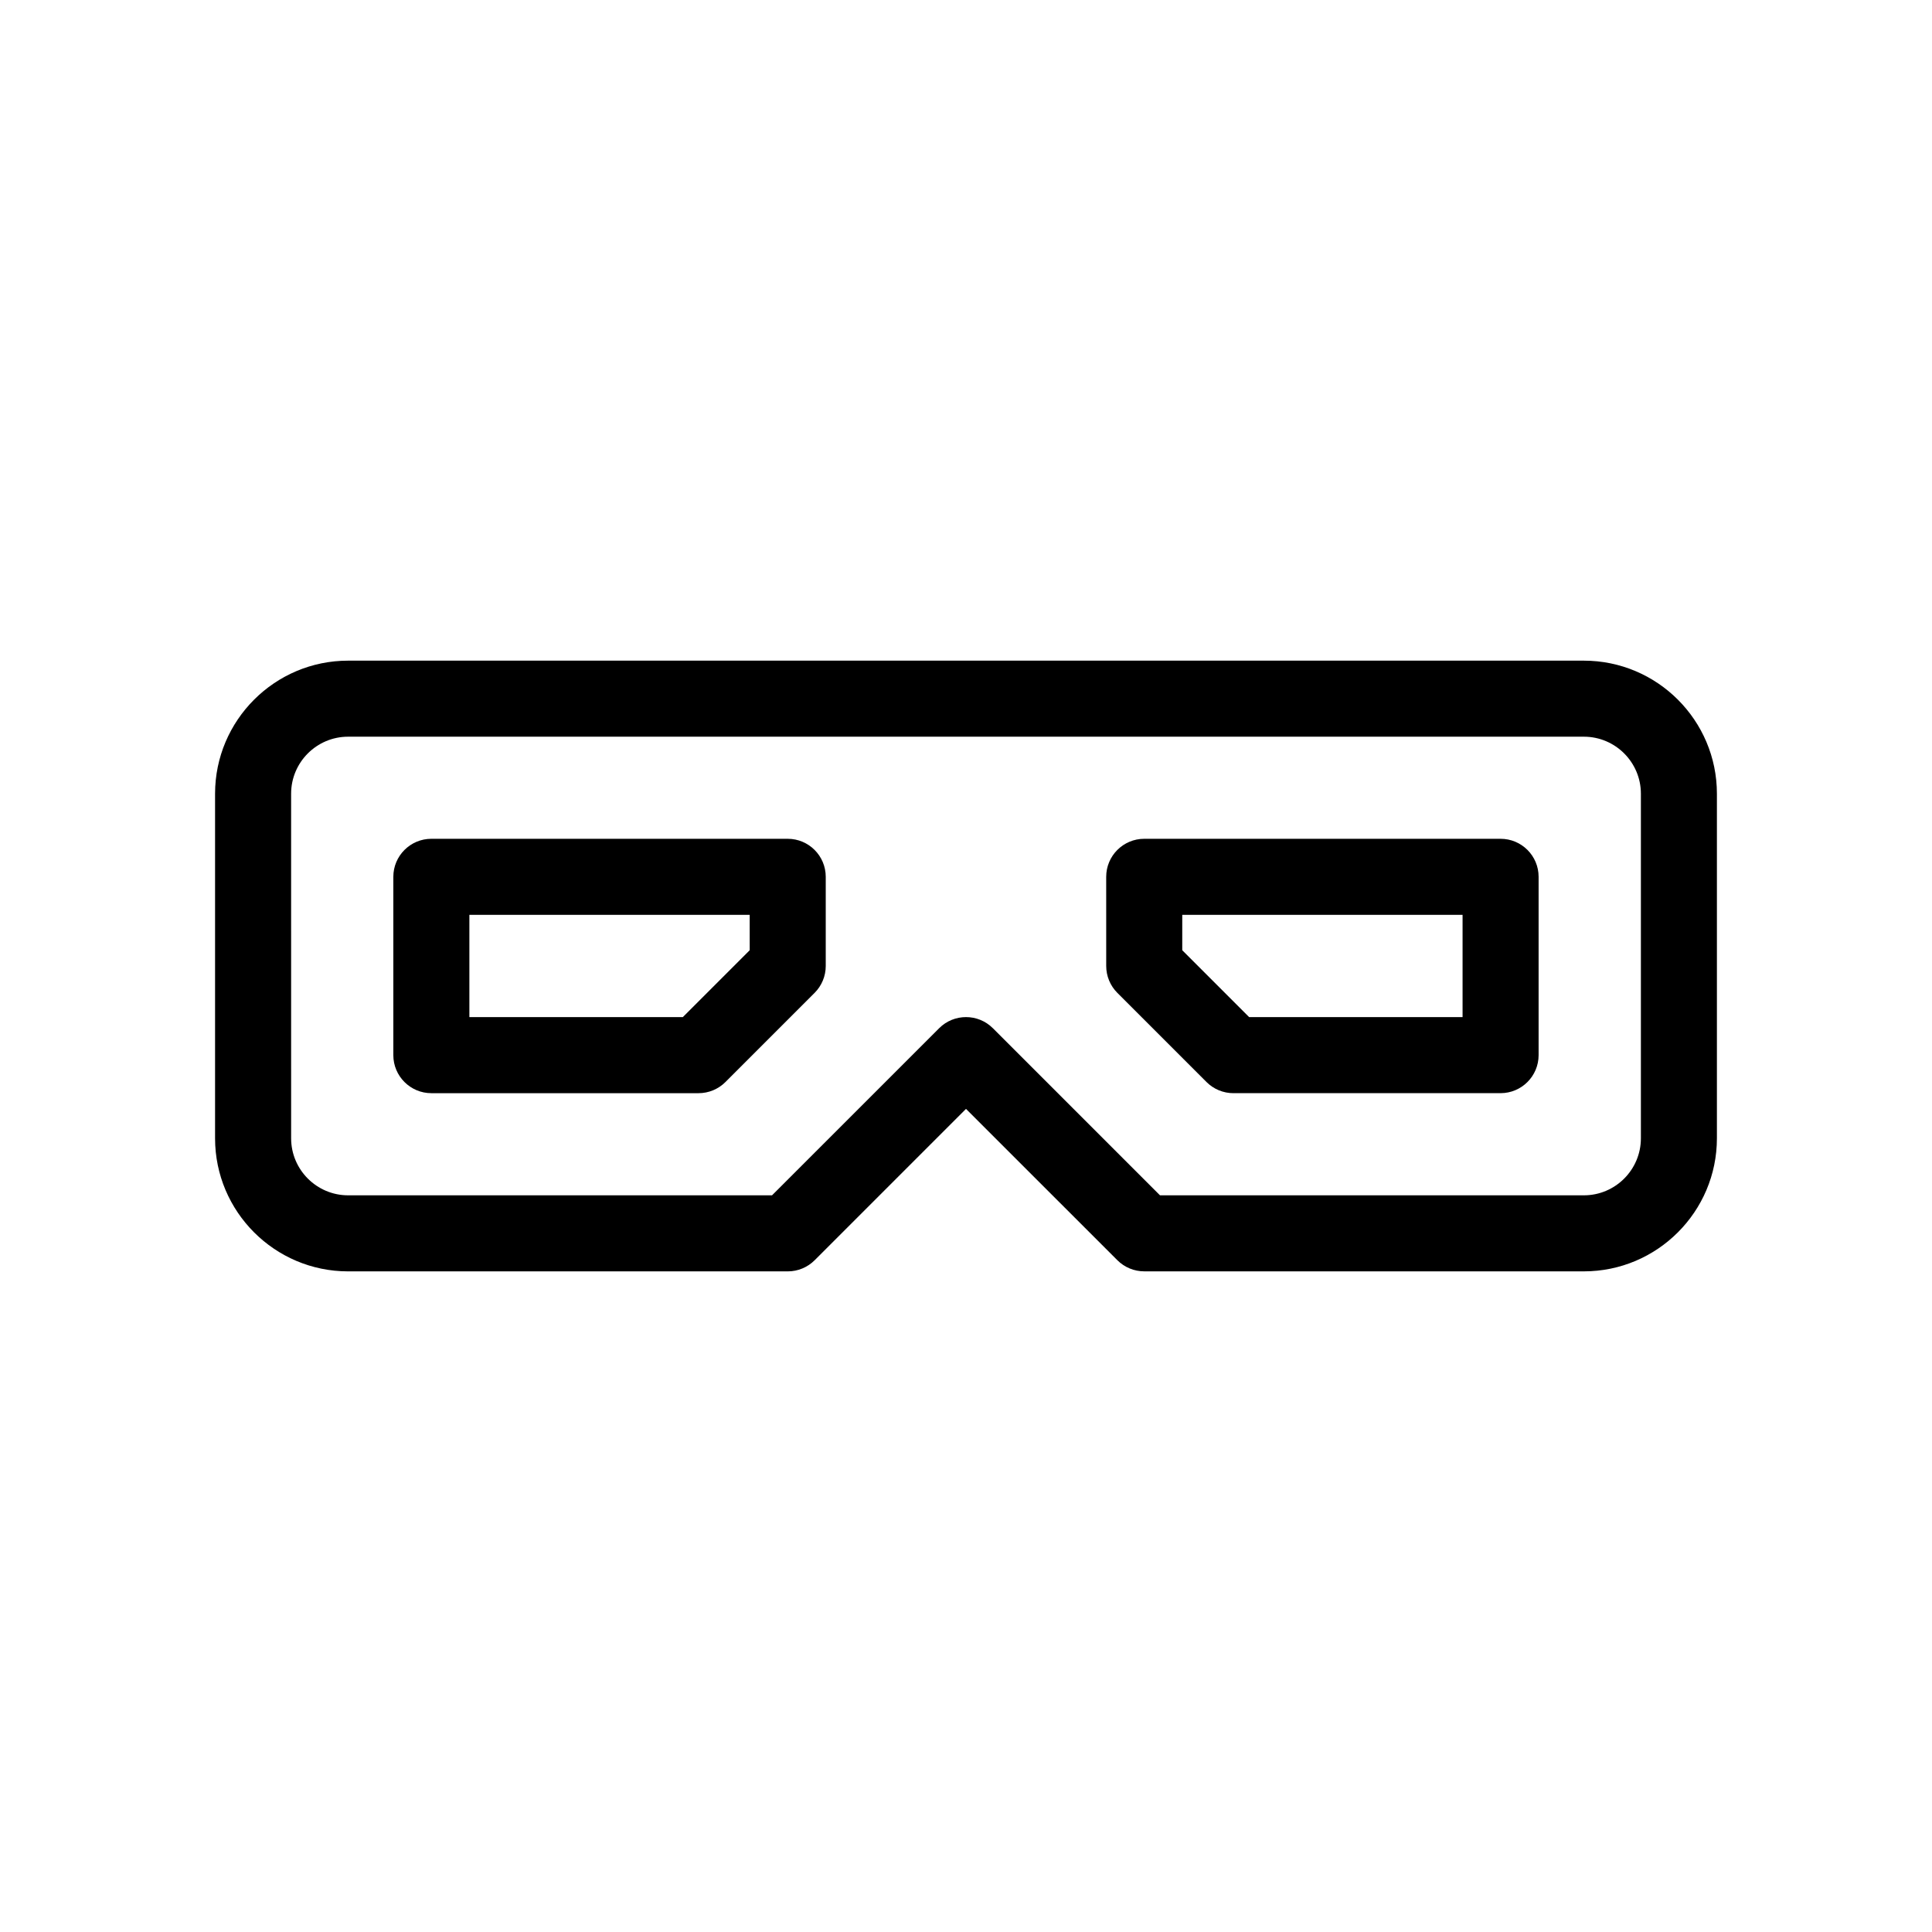 <?xml version="1.0" encoding="UTF-8"?>
<!-- Uploaded to: SVG Repo, www.svgrepo.com, Generator: SVG Repo Mixer Tools -->
<svg fill="#000000" width="800px" height="800px" version="1.1" viewBox="144 144 512 512" xmlns="http://www.w3.org/2000/svg">
 <g>
  <path d="m563.74 319.08h-327.48c-19.445 0-35.266 15.82-35.266 35.266v91.316c0 19.445 15.82 35.266 35.266 35.266h116.51c2.672 0 5.234-1.062 7.125-2.953l40.105-40.109 40.109 40.102c1.891 1.891 4.453 2.953 7.125 2.953l116.5 0.004c19.445 0 35.266-15.82 35.266-35.266v-91.312c0-19.449-15.82-35.266-35.266-35.266zm15.113 126.58c0 8.332-6.781 15.113-15.113 15.113h-112.33l-44.285-44.281c-3.93-3.934-10.316-3.934-14.246 0l-44.285 44.281h-112.33c-8.332 0-15.113-6.781-15.113-15.113l-0.004-91.316c0-8.332 6.781-15.113 15.113-15.113h327.48c8.332 0 15.113 6.781 15.113 15.113z"/>
  <path d="m541.67 366.29h-94.438c-5.562 0-10.078 4.516-10.078 10.078l0.004 23.629c0 2.672 1.062 5.234 2.953 7.125l23.629 23.629c1.891 1.891 4.453 2.953 7.125 2.953l70.805-0.004c5.562 0 10.078-4.516 10.078-10.078v-47.258c0-5.559-4.508-10.074-10.078-10.074zm-10.074 47.258h-56.559l-17.73-17.73 0.004-9.375h74.285z"/>
  <path d="m352.76 366.29h-94.445c-5.562 0-10.078 4.516-10.078 10.078v47.258c0 5.562 4.516 10.078 10.078 10.078h70.809c2.672 0 5.234-1.062 7.125-2.953l23.629-23.629c1.891-1.891 2.953-4.453 2.953-7.125v-23.629c0.004-5.562-4.512-10.078-10.07-10.078zm-10.078 29.527-17.73 17.73h-56.562v-27.105h74.285l0.004 9.375z"/>
 </g>
</svg>